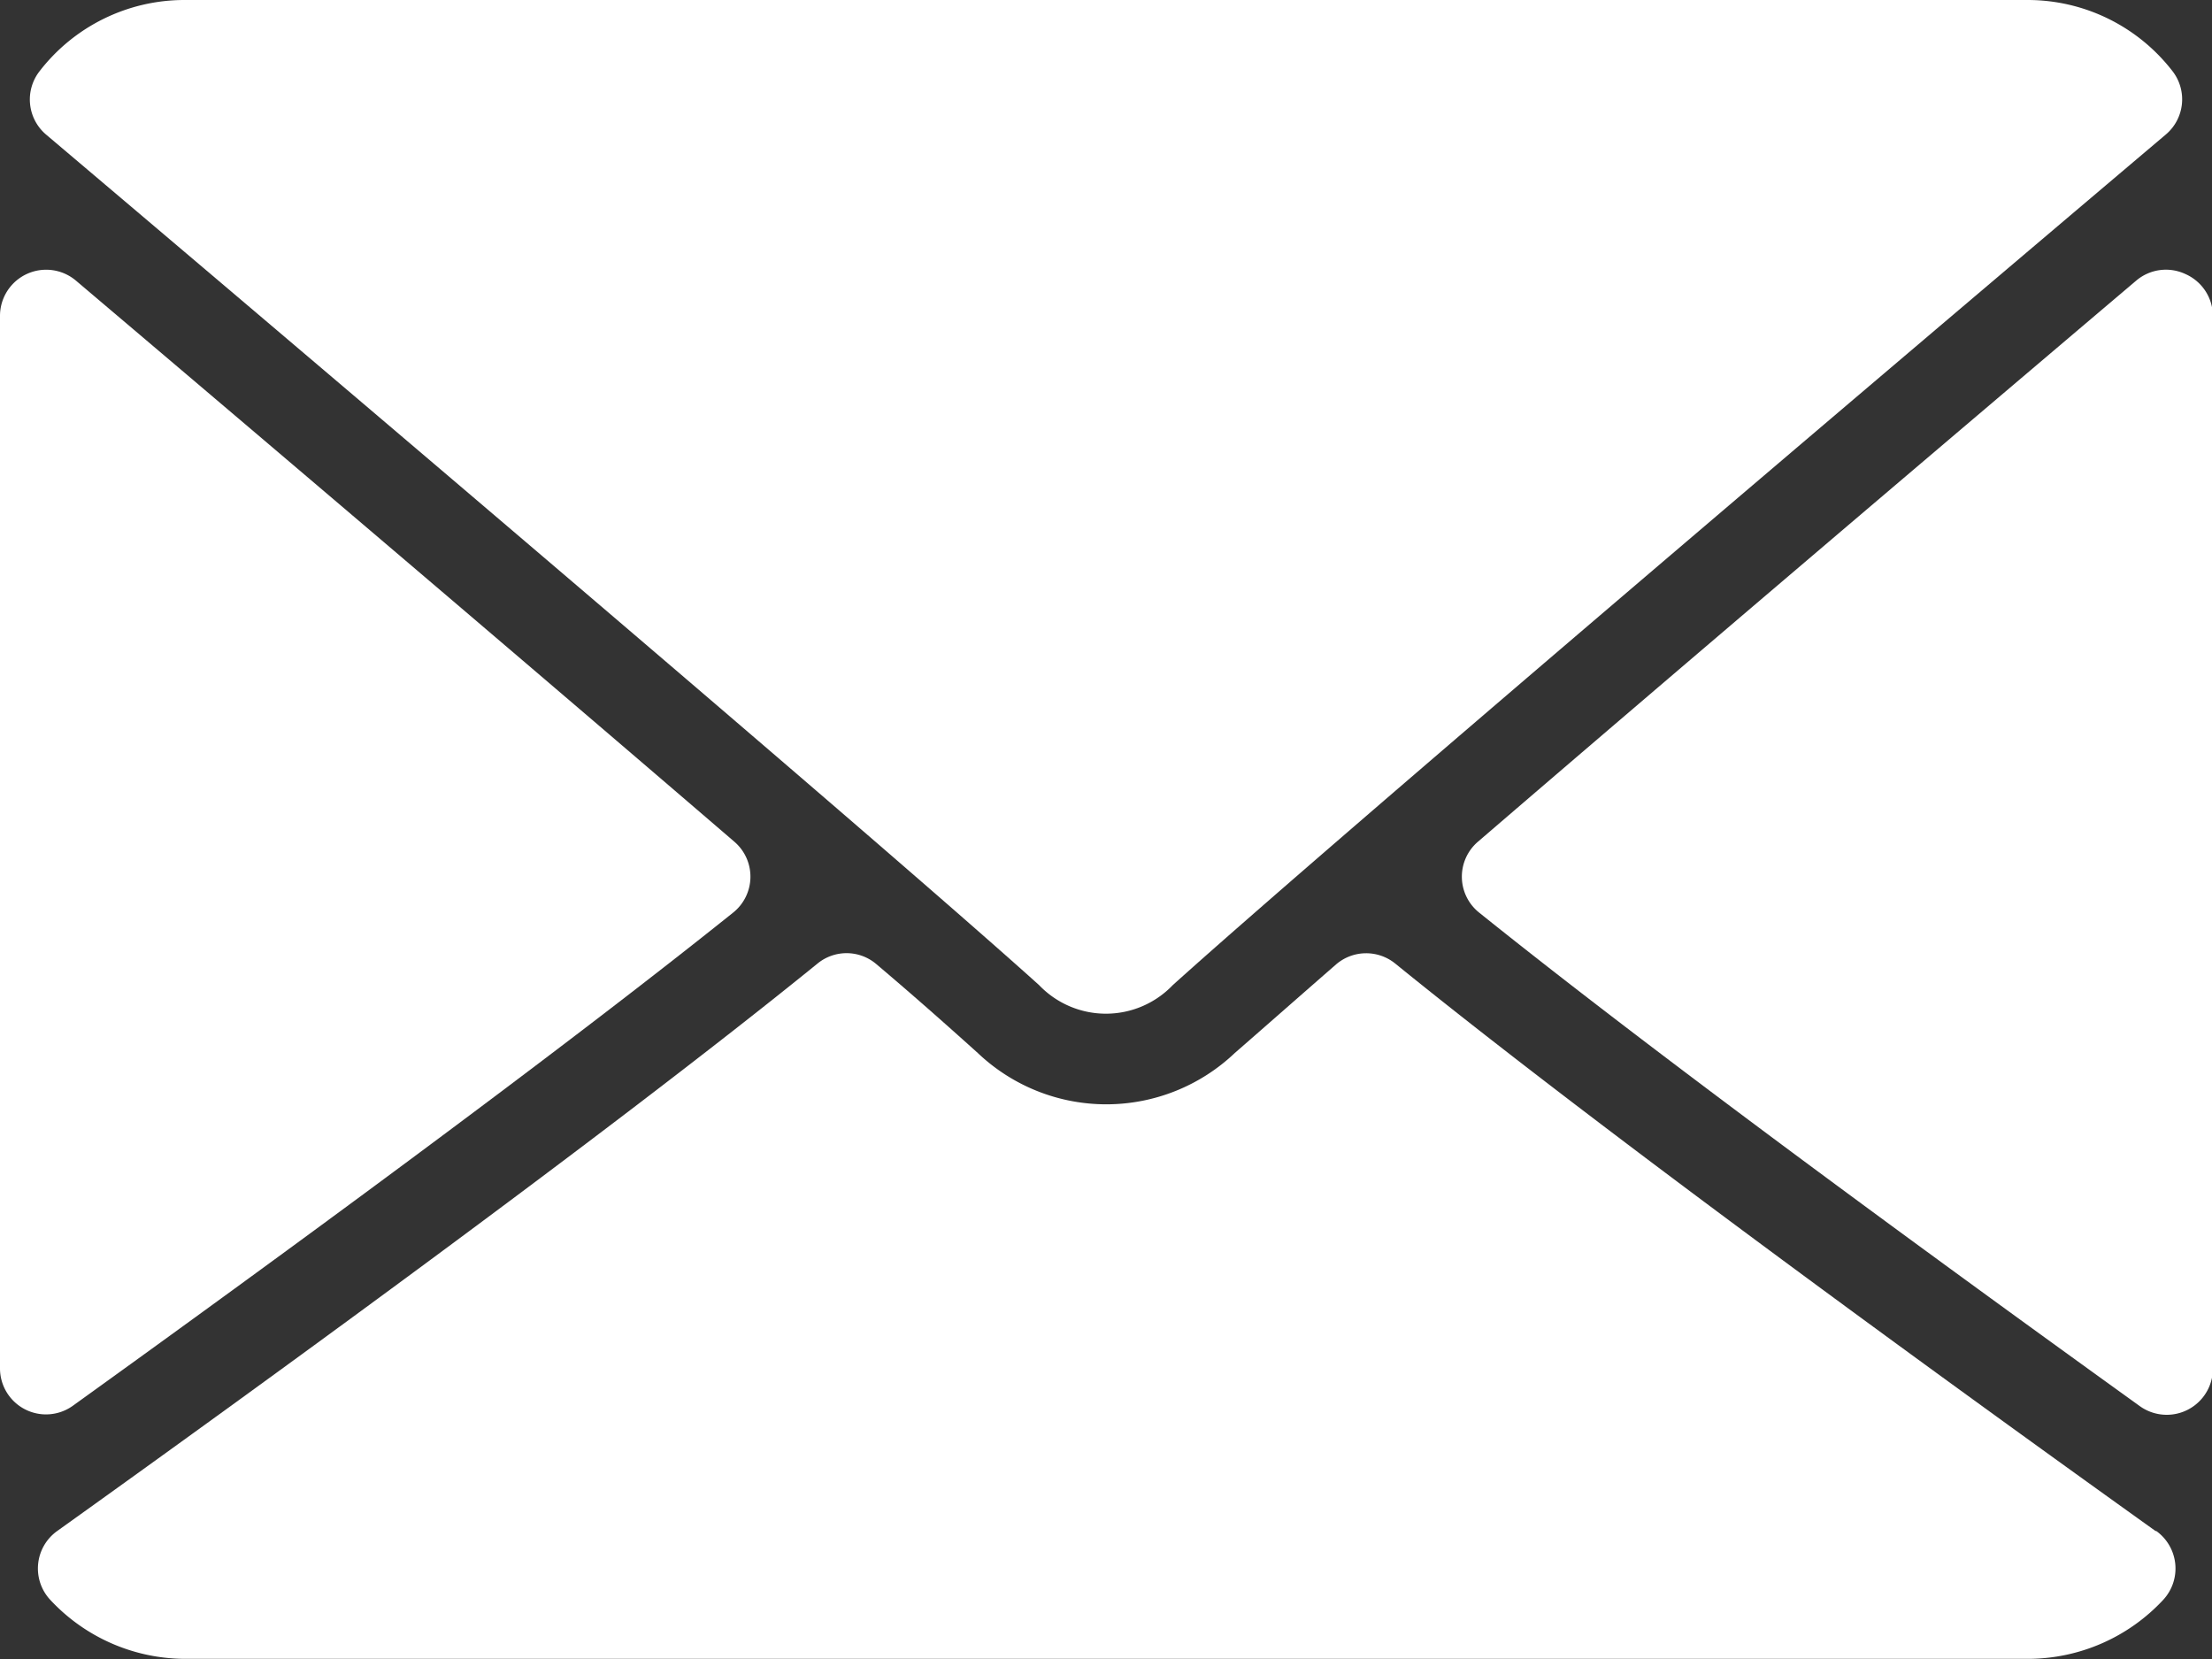 <svg xmlns="http://www.w3.org/2000/svg" width="15" height="11.25" viewBox="0 0 15 11.25">
  <rect x="0" y="0" width="15" height="11.25" fill="#333333" stroke="none"/>
  <g id="mail" transform="translate(0 -64)">
    <g id="Group_8733" data-name="Group 8733" transform="translate(0 64)">
      <g id="Group_8732" data-name="Group 8732" transform="translate(0 0)">
        <path id="Path_15842" data-name="Path 15842" d="M7.024,64.913c2.059,1.743,5.671,4.811,6.733,5.767a.627.627,0,0,0,.907,0c1.063-.957,4.675-4.025,6.734-5.768a.312.312,0,0,0,.044-.431A1.241,1.241,0,0,0,20.461,64H7.961a1.241,1.241,0,0,0-.981.482A.312.312,0,0,0,7.024,64.913Z" transform="translate(-6.711 -64)" fill="#fff"/>
        <path id="Path_15843" data-name="Path 15843" d="M343.25,126.441a.311.311,0,0,0-.333.045c-1.348,1.143-3.125,2.653-4.464,3.805a.312.312,0,0,0,.009.481c1.245,1,3.121,2.368,4.475,3.343a.313.313,0,0,0,.5-.254v-7.137A.312.312,0,0,0,343.25,126.441Z" transform="translate(-328.431 -124.583)" fill="#fff"/>
        <path id="Path_15844" data-name="Path 15844" d="M.495,134.124c1.355-.975,3.231-2.346,4.476-3.343a.312.312,0,0,0,.009-.481c-1.34-1.152-3.116-2.662-4.465-3.805a.313.313,0,0,0-.515.238v7.137a.312.312,0,0,0,.495.254Z" transform="translate(0 -124.592)" fill="#fff"/>
        <path id="Path_15845" data-name="Path 15845" d="M22.988,288.534c-1.308-.936-3.718-2.681-5.157-3.849a.313.313,0,0,0-.4.007c-.282.246-.518.454-.686.6a1.265,1.265,0,0,1-1.744,0c-.167-.15-.4-.359-.685-.6a.311.311,0,0,0-.4-.007c-1.434,1.164-3.846,2.911-5.157,3.849a.312.312,0,0,0-.047.467,1.252,1.252,0,0,0,.914.4h12.5a1.254,1.254,0,0,0,.914-.4.313.313,0,0,0-.047-.467Z" transform="translate(-8.371 -278.152)" fill="#fff"/>
      </g>
    </g>
  </g>
</svg>
